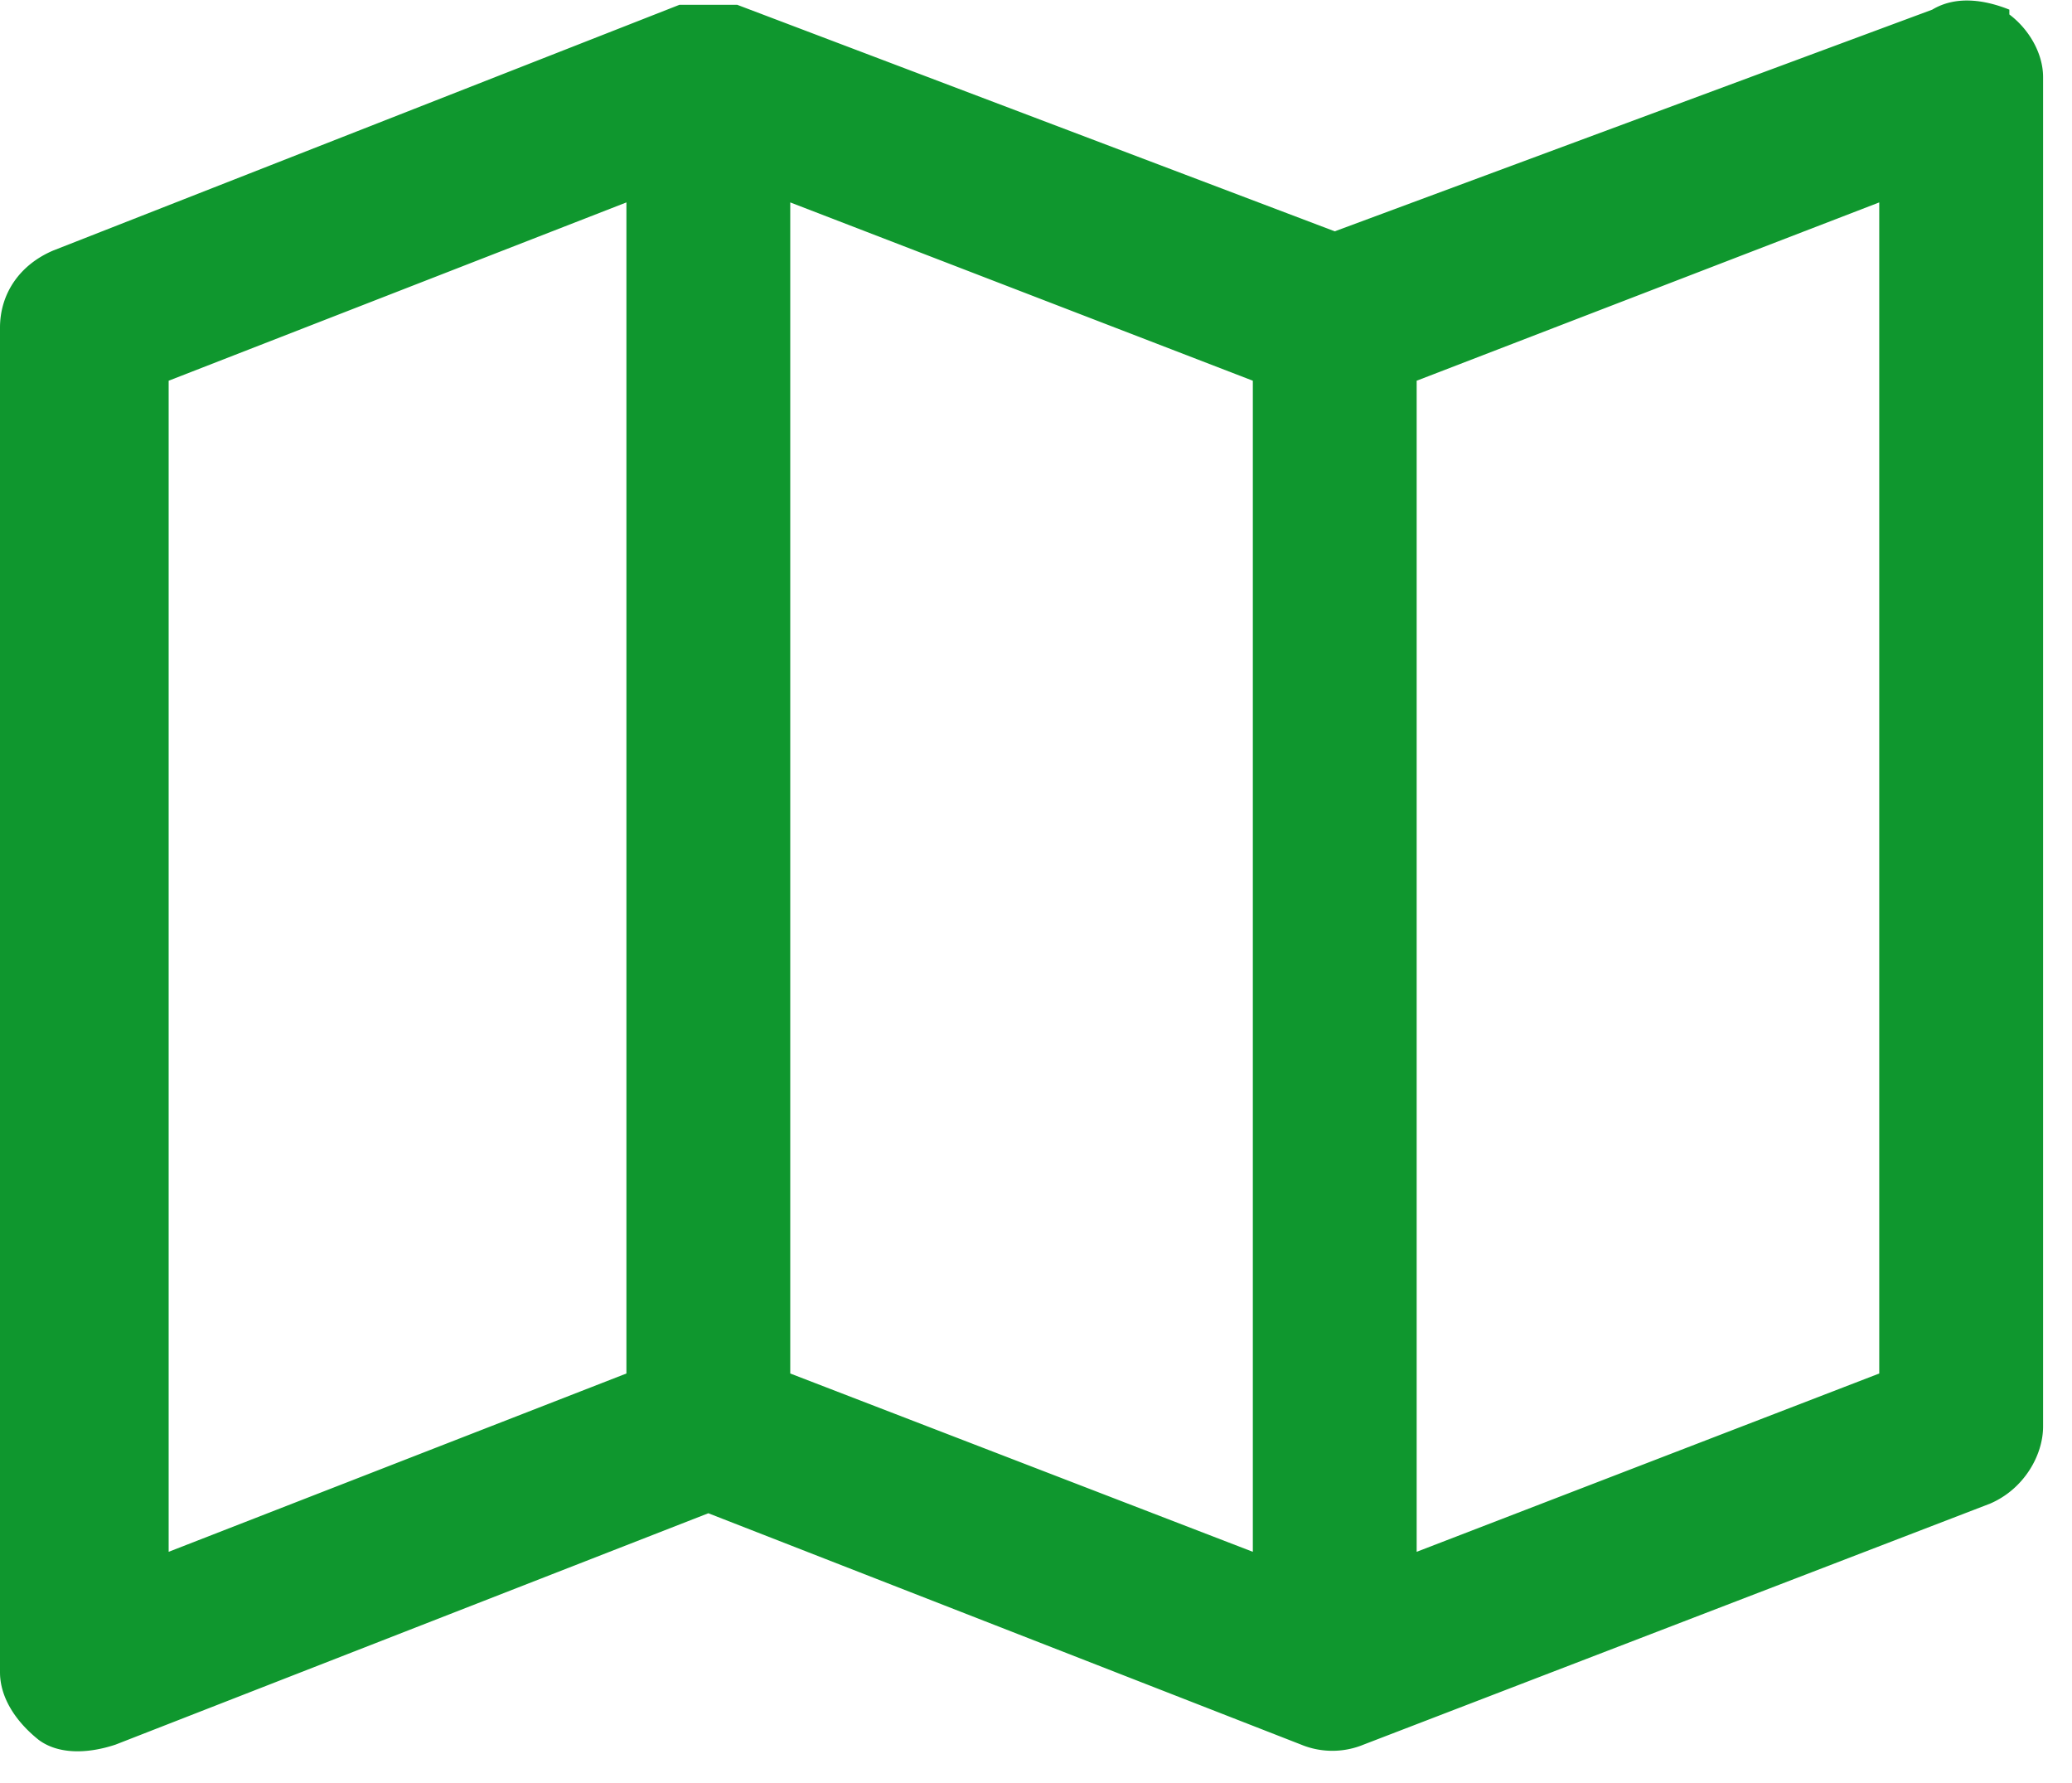 <svg
    xmlns="http://www.w3.org/2000/svg"
    fill-rule="evenodd"
    stroke-linejoin="round"
    stroke-miterlimit="1.4"
    clip-rule="evenodd"
    viewBox="0 0 43 37"
    fill="#0f972e"
>
    <path
        d="M13 4.2v24.3l-9.5 3.7V7.9L13 4.2zm13 3.7v24.3l-9.6-3.7V4.2L26 7.9zm13-3.7v24.3l-9.6 3.7V7.9L39 4.2zm2.7-4c-.5-.2-1.1-.3-1.6 0L27.7 4.8 15.3.1h-1.2l-13 5.1C.4 5.5 0 6.1 0 6.8v27.9c0 .5.3 1 .8 1.4.4.3 1 .3 1.6.1l12.3-4.8L27 36.2a1.7 1.7 0 0 0 1.3 0l13-5c.7-.3 1.1-1 1.1-1.6v-28c0-.5-.3-1-.7-1.3z"
    />
</svg>
